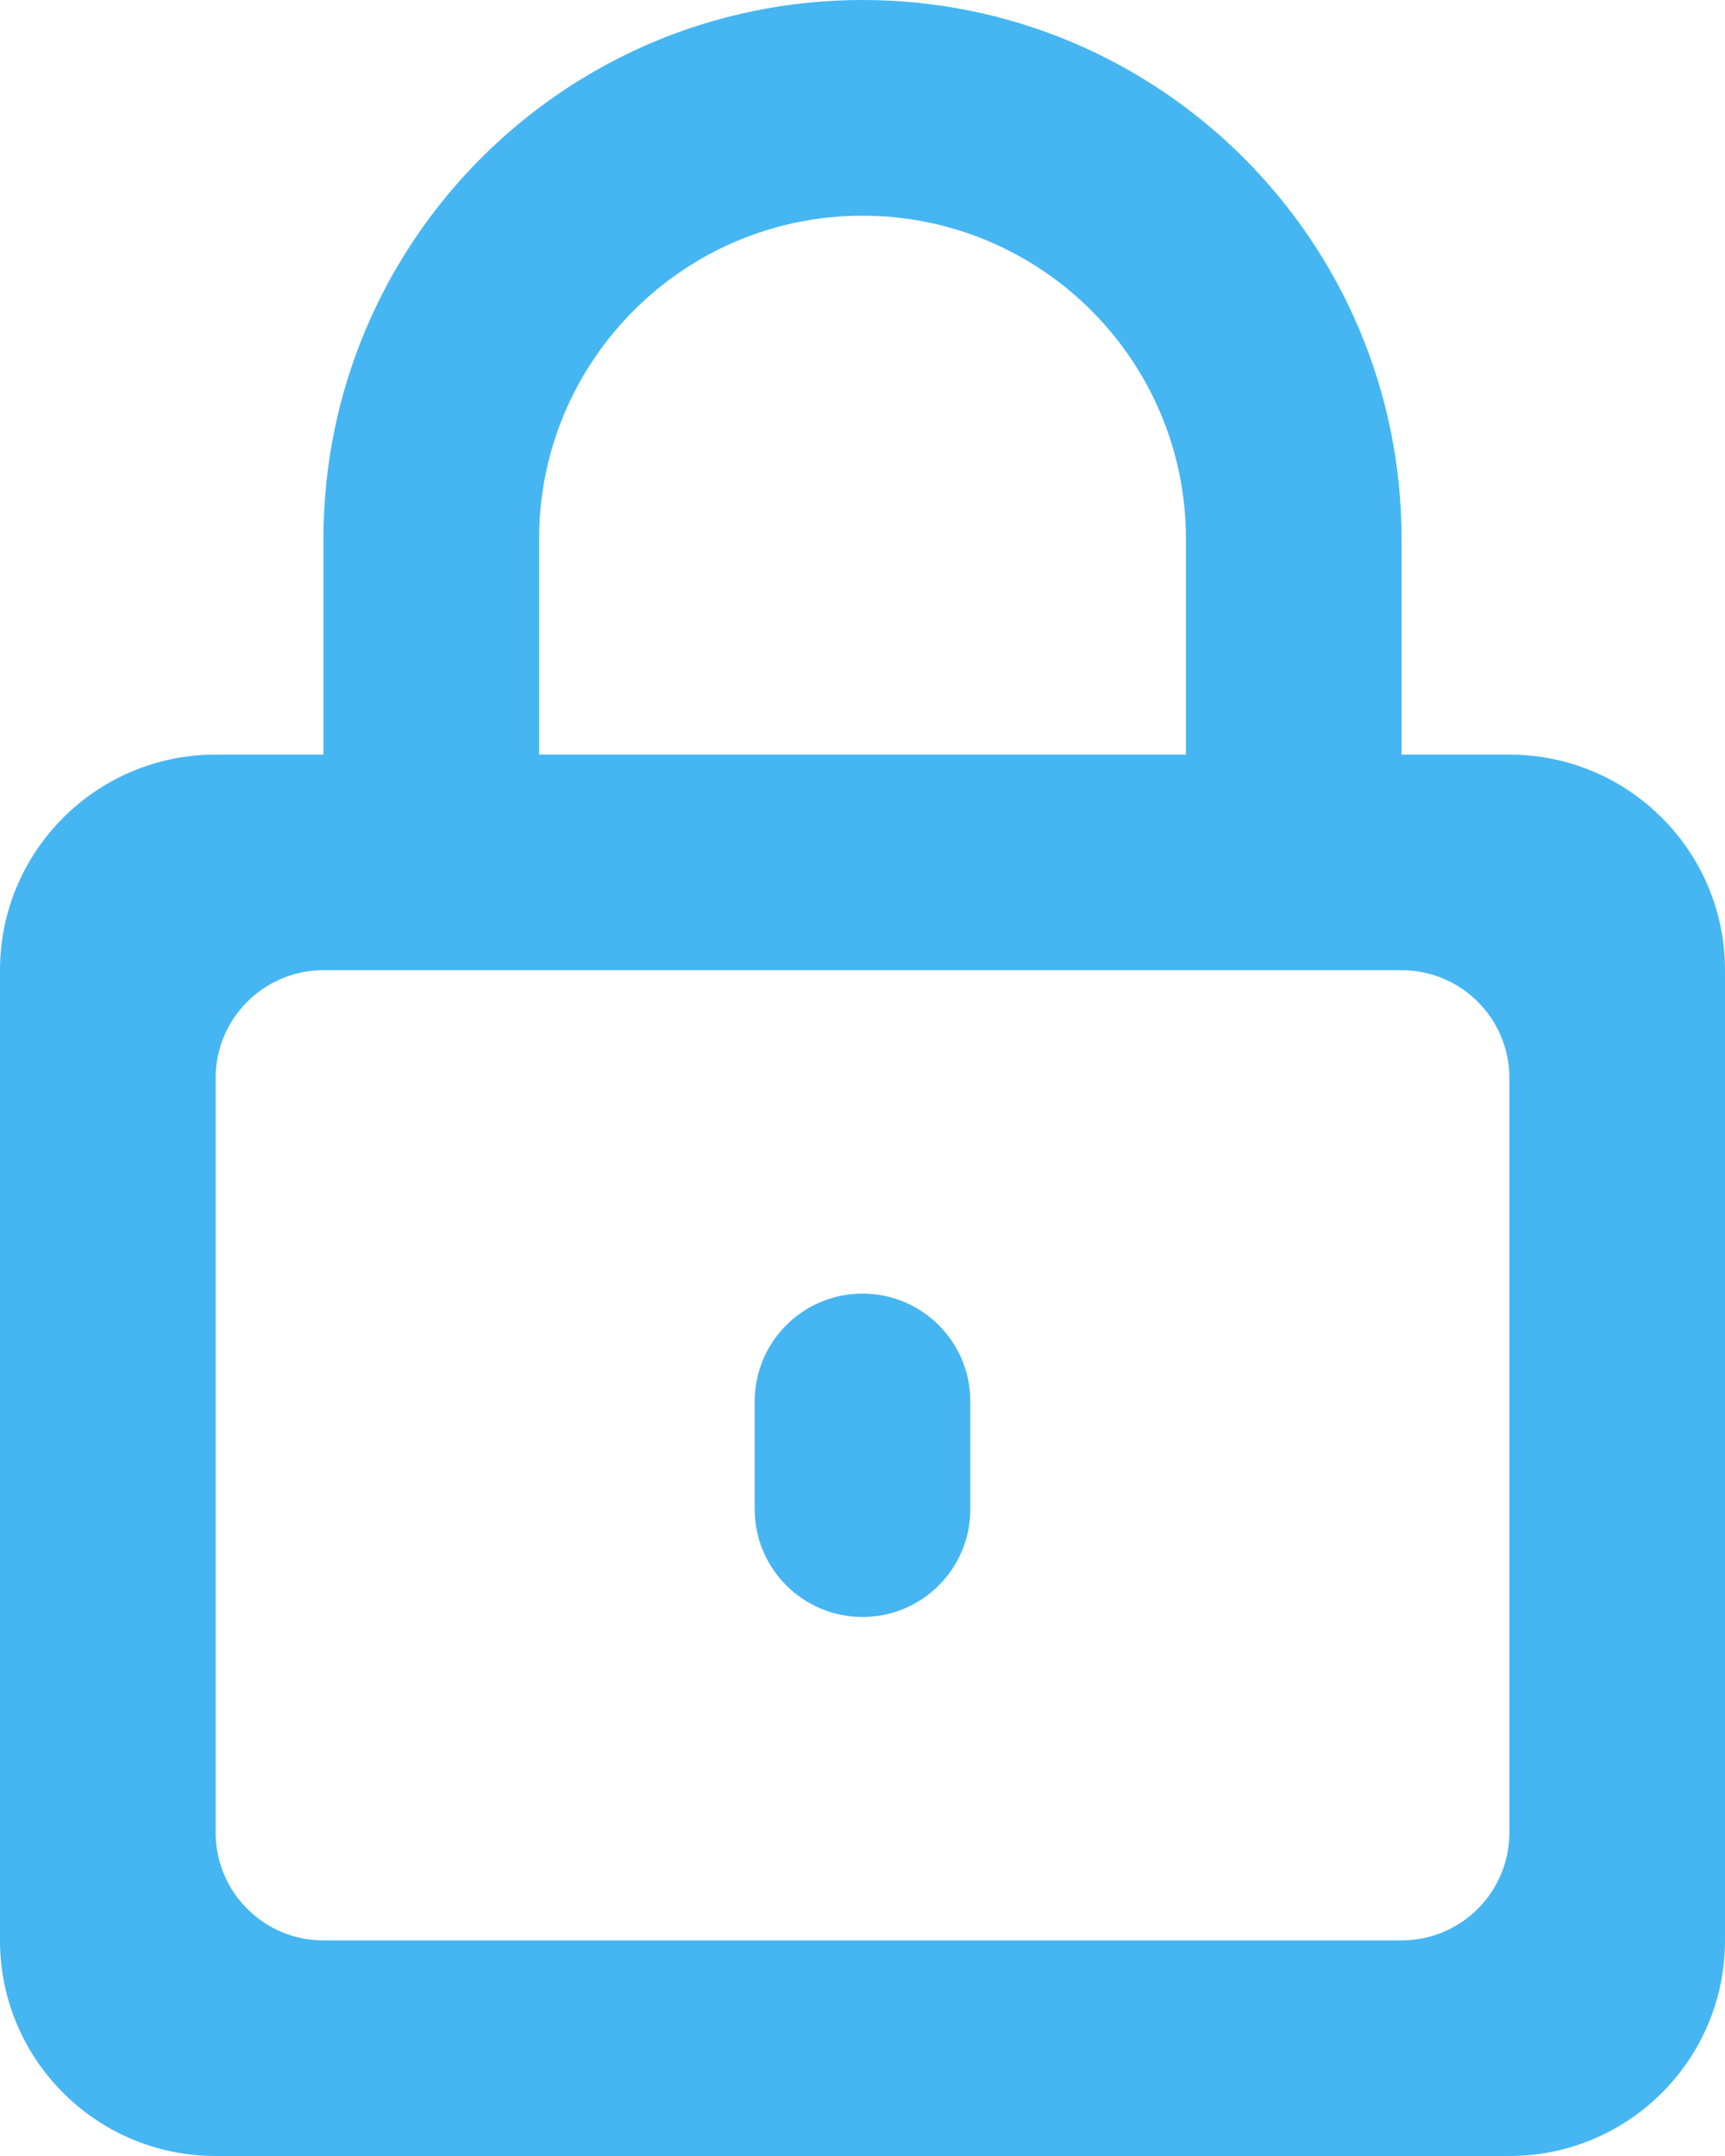 <svg width="32" height="40" viewBox="0 0 32 40" xmlns="http://www.w3.org/2000/svg"><title>lock</title><defs><filter x="-50%" y="-50%" width="200%" height="200%" filterUnits="objectBoundingBox" id="a"><feOffset dy="-2" in="SourceAlpha" result="shadowOffsetInner1"/><feGaussianBlur in="shadowOffsetInner1" result="shadowBlurInner1"/><feComposite in="shadowBlurInner1" in2="SourceAlpha" operator="arithmetic" k2="-1" k3="1" result="shadowInnerInner1"/><feColorMatrix values="0 0 0 0 0 0 0 0 0 0 0 0 0 0 0 0 0 0 0.14 0" in="shadowInnerInner1" result="shadowMatrixInner1"/><feOffset dy="2" in="SourceAlpha" result="shadowOffsetInner2"/><feGaussianBlur in="shadowOffsetInner2" result="shadowBlurInner2"/><feComposite in="shadowBlurInner2" in2="SourceAlpha" operator="arithmetic" k2="-1" k3="1" result="shadowInnerInner2"/><feColorMatrix values="0 0 0 0 1 0 0 0 0 1 0 0 0 0 1 0 0 0 0.14 0" in="shadowInnerInner2" result="shadowMatrixInner2"/><feMerge><feMergeNode in="SourceGraphic"/><feMergeNode in="shadowMatrixInner1"/><feMergeNode in="shadowMatrixInner2"/></feMerge></filter></defs><path d="M876 375h-24c-2.21 0-4-1.792-4-4v-18c0-2.208 1.79-4 4-4h2v-3.998c0-5.524 4.476-10.002 10-10.002s10 4.478 10 10.002V349h2c2.21 0 4 1.792 4 4v18c0 2.21-1.79 4-4 4zm-6-26v-3.998c0-3.314-2.686-6-6-6s-6 2.686-6 6V349h12zm6 6c0-1.104-.896-2-2-2h-20c-1.104 0-2 .896-2 2v14c0 1.104.896 2 2 2h20c1.104 0 2-.896 2-2v-14zm-12 10c-1.104 0-2-.896-2-2v-2c0-1.106.896-2 2-2s2 .894 2 2v2c0 1.106-.896 2-2 2z" transform="translate(-848 -335)" filter="url(#a)" fill="#45B6F2" fill-rule="evenodd"/></svg>